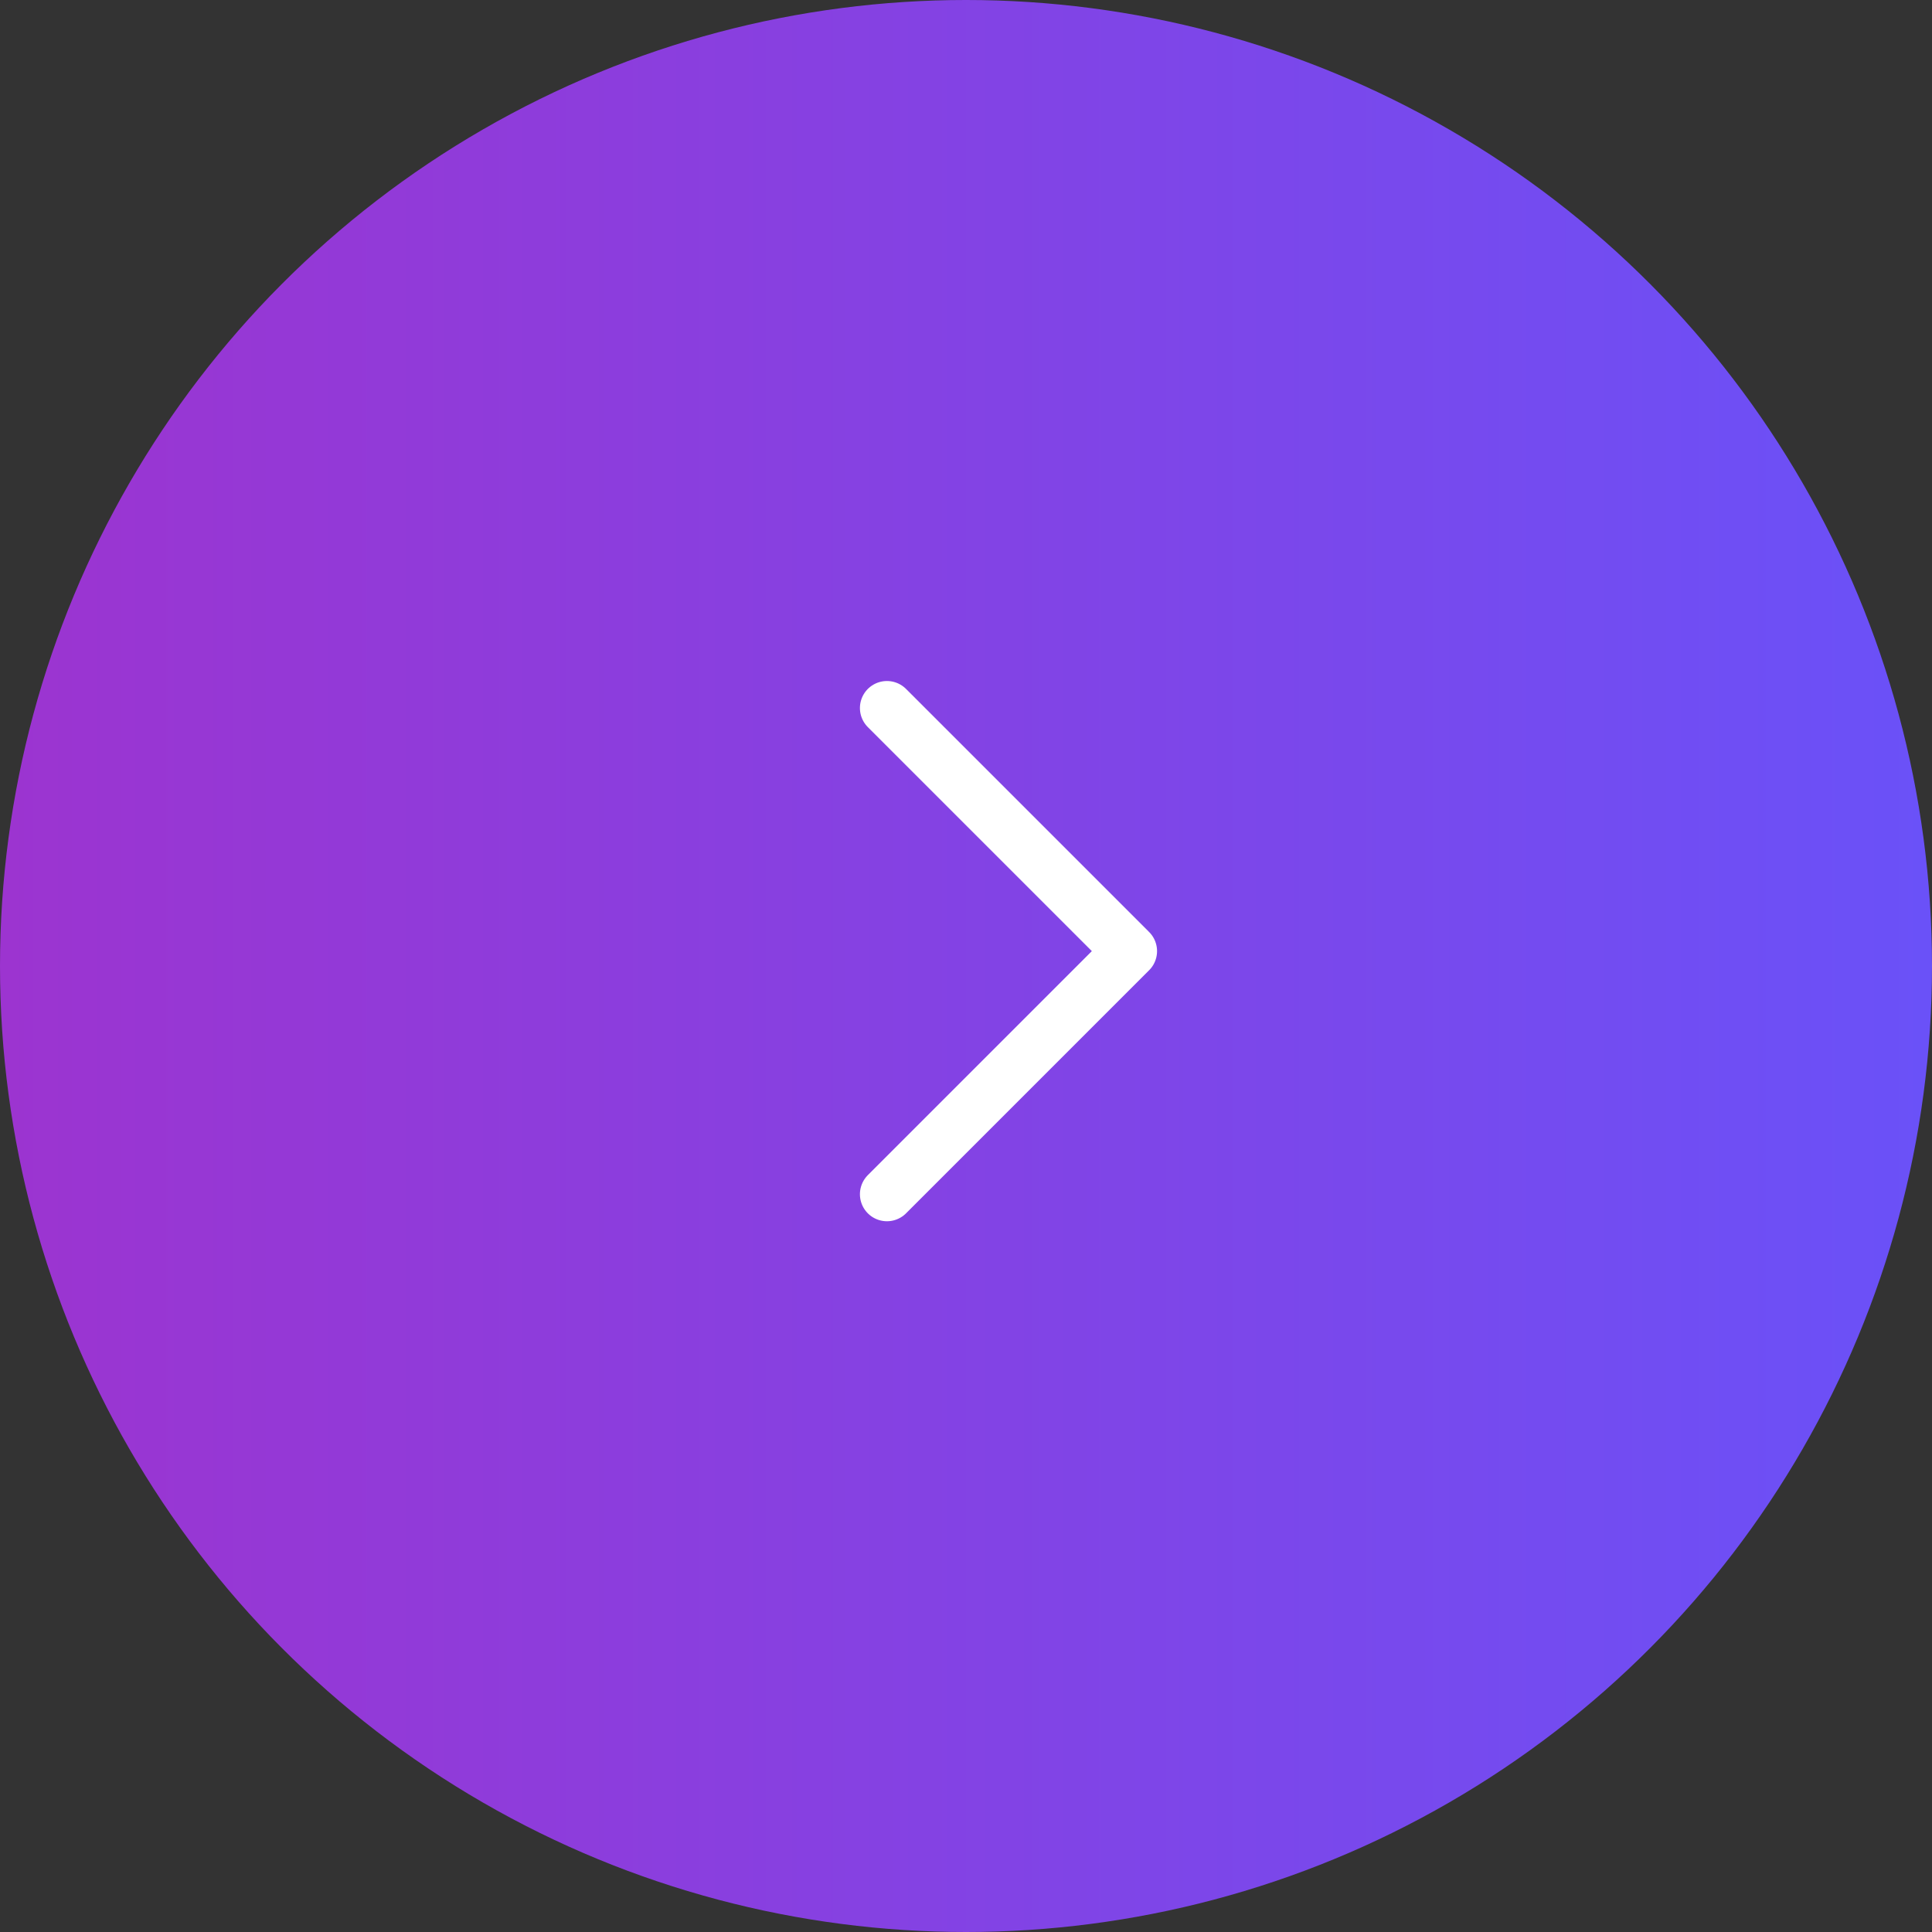 <svg width="53" height="53" viewBox="0 0 53 53" fill="none" xmlns="http://www.w3.org/2000/svg">
<rect x="0" y="0" width="53" height="53" fill="#333333" stroke="none"/>
<circle cx="26.5" cy="26.5" r="26.5" transform="matrix(-1 0 0 1 53 0)" fill="url(#paint0_linear_18_1525)"/>
<path d="M24.331 32.761L31 26.092L24.331 19.423" stroke="white" stroke-width="1.482" stroke-linecap="round" stroke-linejoin="round"/>
<defs>
<linearGradient id="paint0_linear_18_1525" x1="0" y1="26.5" x2="53" y2="26.5" gradientUnits="userSpaceOnUse">
<stop stop-color="#6A51F8"/>
<stop offset="1" stop-color="#9C34D0"/>
</linearGradient>
</defs>
</svg>
